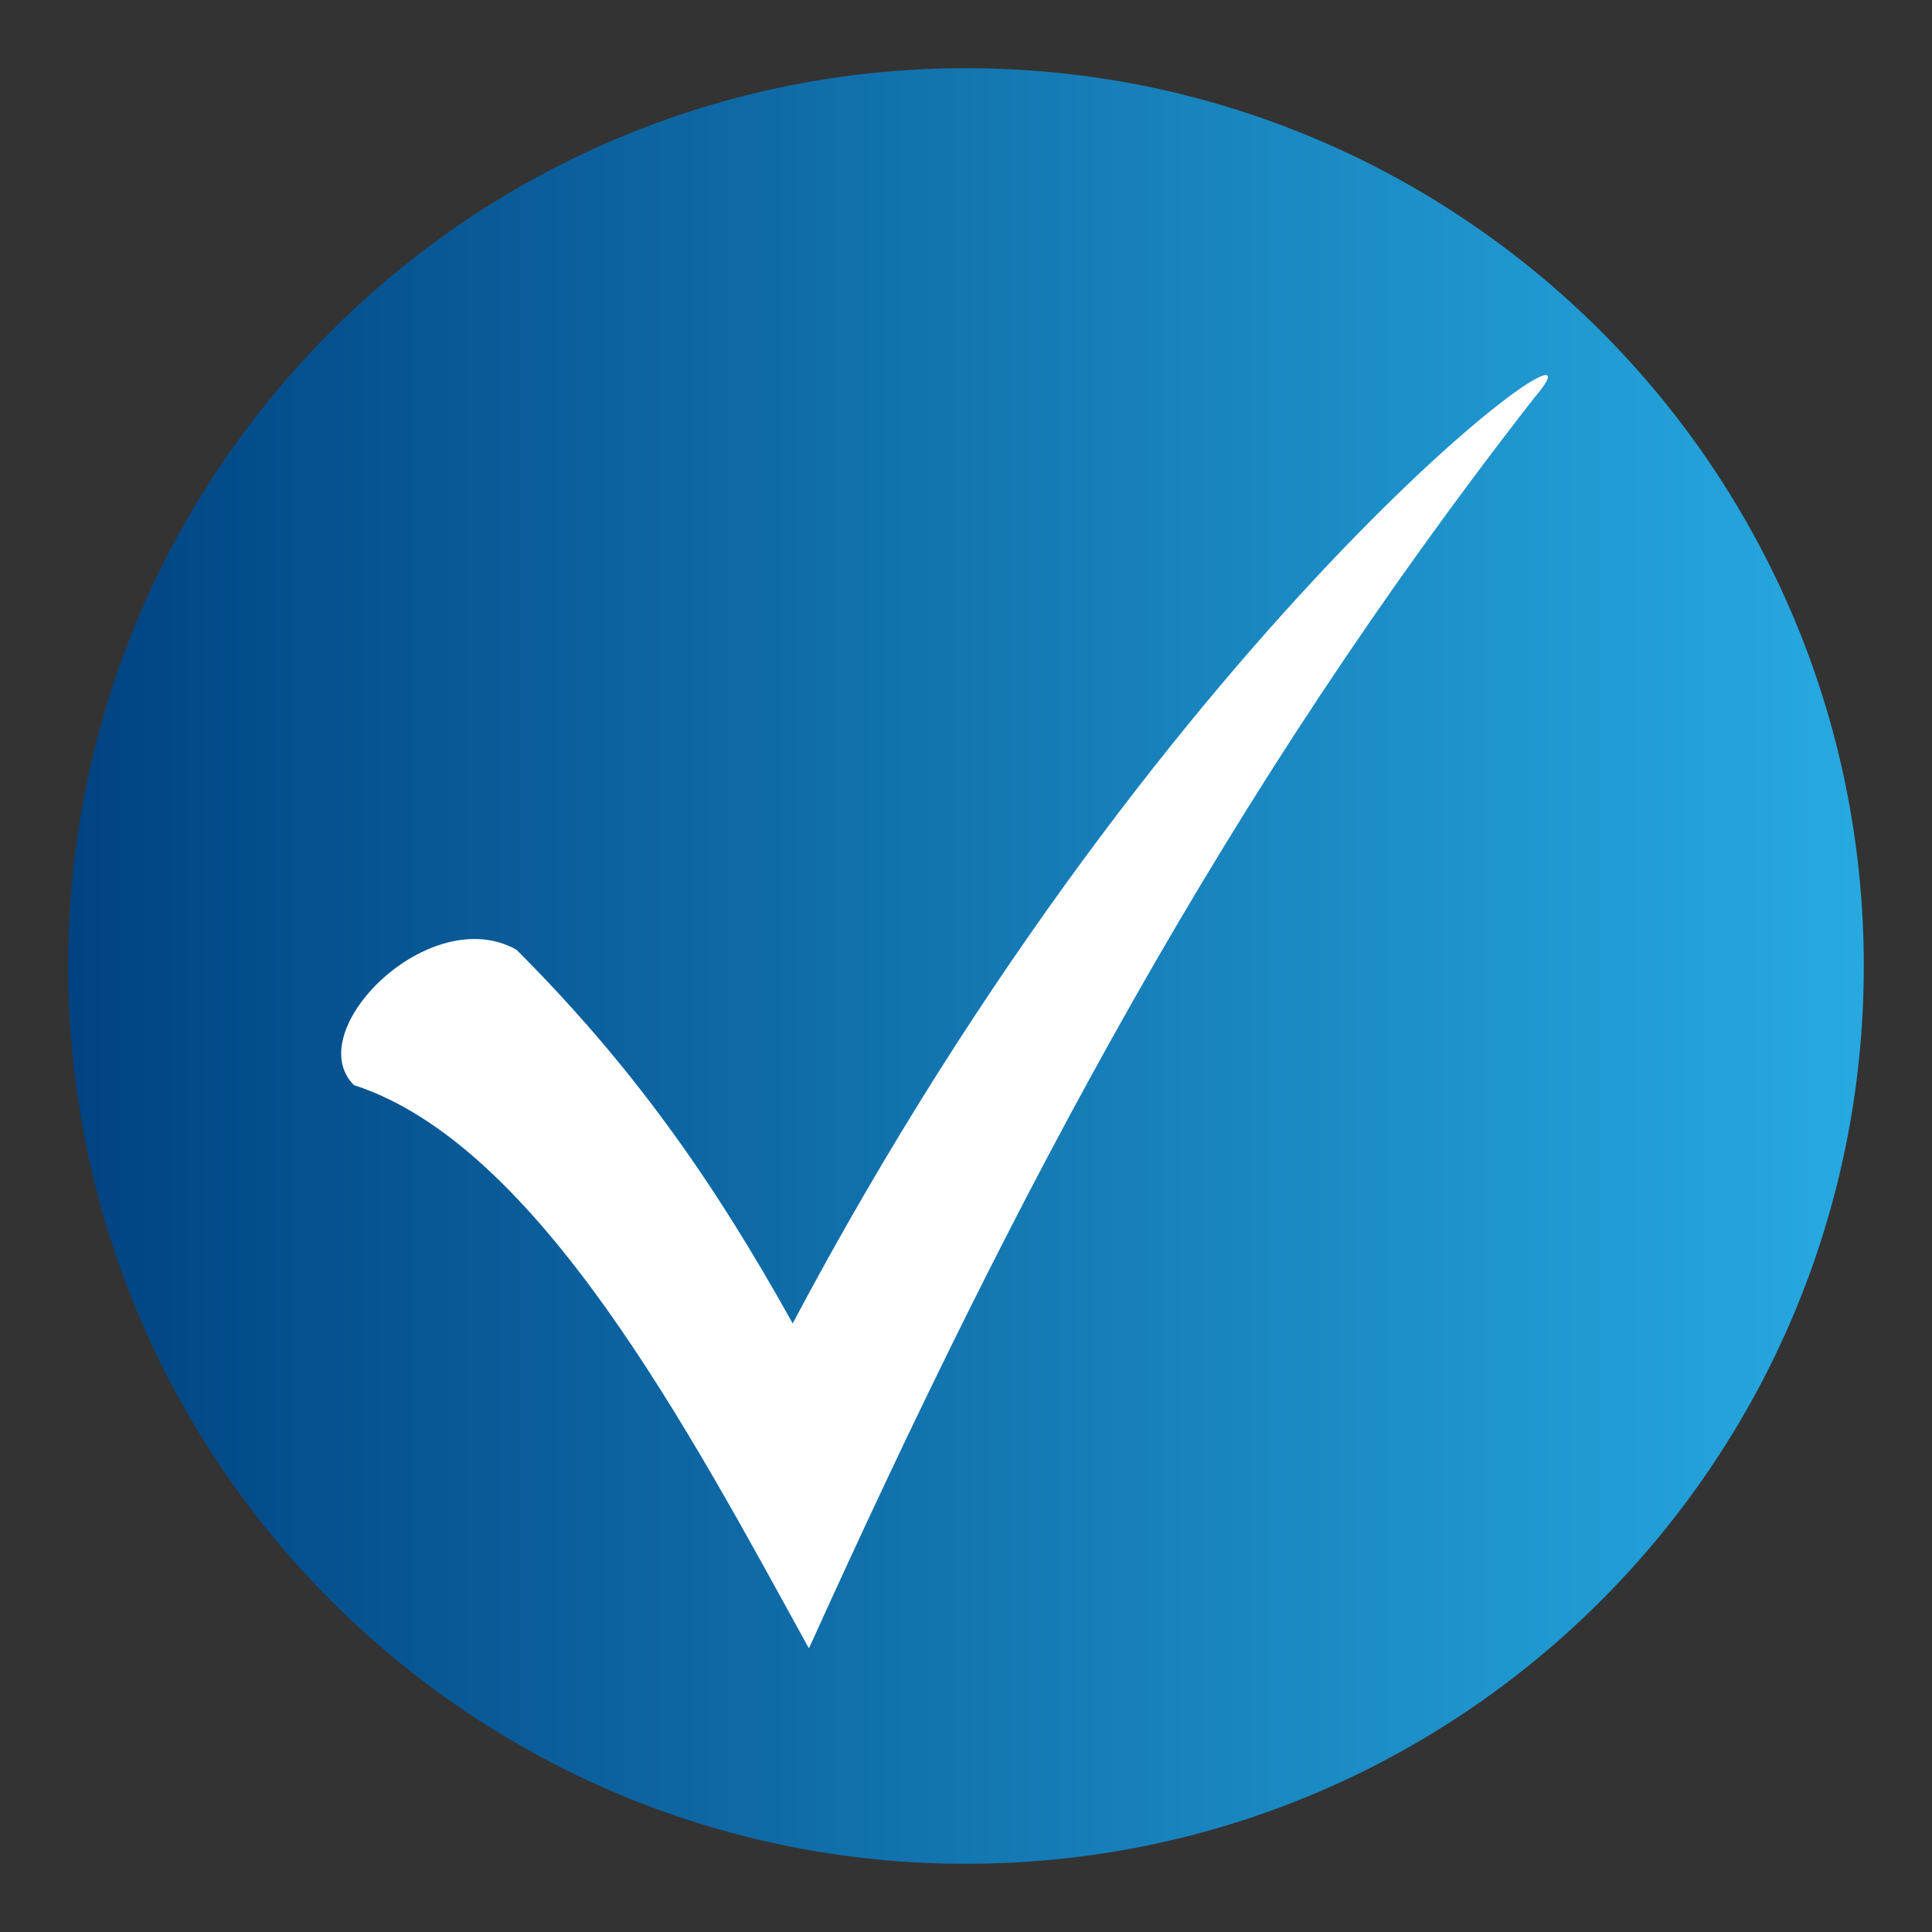 <svg xmlns="http://www.w3.org/2000/svg" xmlns:xlink="http://www.w3.org/1999/xlink" width="500" zoomAndPan="magnify" viewBox="0 0 375 375" height="500" preserveAspectRatio="xMidYMid meet" version="1.0"><rect x="0" y="0" width="375" height="375" fill="#333333" stroke="none"/><defs><clipPath id="337d8a8d23"><path d="M 13.238 13.238 L 361.762 13.238 L 361.762 361.762 L 13.238 361.762 Z M 13.238 13.238 " clip-rule="nonzero"/></clipPath><clipPath id="37cc9c1a2c"><path d="M 187.5 13.238 C 91.258 13.238 13.238 91.258 13.238 187.5 C 13.238 283.742 91.258 361.762 187.5 361.762 C 283.742 361.762 361.762 283.742 361.762 187.5 C 361.762 91.258 283.742 13.238 187.5 13.238 Z M 187.5 13.238 " clip-rule="nonzero"/></clipPath><linearGradient x1="-0" gradientTransform="matrix(1.361, 0, 0, 1.361, 13.239, 13.239)" y1="128" x2="256" gradientUnits="userSpaceOnUse" y2="128" id="7fd3950e7b"><stop stop-opacity="1" stop-color="rgb(0%, 26.299%, 50.999%)" offset="0"/><stop stop-opacity="1" stop-color="rgb(0.06%, 26.456%, 51.144%)" offset="0.008"/><stop stop-opacity="1" stop-color="rgb(0.179%, 26.772%, 51.434%)" offset="0.016"/><stop stop-opacity="1" stop-color="rgb(0.298%, 27.087%, 51.726%)" offset="0.023"/><stop stop-opacity="1" stop-color="rgb(0.418%, 27.403%, 52.016%)" offset="0.031"/><stop stop-opacity="1" stop-color="rgb(0.537%, 27.719%, 52.307%)" offset="0.039"/><stop stop-opacity="1" stop-color="rgb(0.656%, 28.035%, 52.597%)" offset="0.047"/><stop stop-opacity="1" stop-color="rgb(0.777%, 28.351%, 52.888%)" offset="0.055"/><stop stop-opacity="1" stop-color="rgb(0.896%, 28.665%, 53.178%)" offset="0.062"/><stop stop-opacity="1" stop-color="rgb(1.015%, 28.981%, 53.47%)" offset="0.07"/><stop stop-opacity="1" stop-color="rgb(1.135%, 29.297%, 53.76%)" offset="0.078"/><stop stop-opacity="1" stop-color="rgb(1.254%, 29.613%, 54.05%)" offset="0.086"/><stop stop-opacity="1" stop-color="rgb(1.373%, 29.929%, 54.341%)" offset="0.094"/><stop stop-opacity="1" stop-color="rgb(1.494%, 30.244%, 54.631%)" offset="0.102"/><stop stop-opacity="1" stop-color="rgb(1.613%, 30.559%, 54.922%)" offset="0.109"/><stop stop-opacity="1" stop-color="rgb(1.732%, 30.875%, 55.212%)" offset="0.117"/><stop stop-opacity="1" stop-color="rgb(1.852%, 31.19%, 55.504%)" offset="0.125"/><stop stop-opacity="1" stop-color="rgb(1.971%, 31.506%, 55.794%)" offset="0.133"/><stop stop-opacity="1" stop-color="rgb(2.09%, 31.822%, 56.085%)" offset="0.141"/><stop stop-opacity="1" stop-color="rgb(2.211%, 32.138%, 56.375%)" offset="0.148"/><stop stop-opacity="1" stop-color="rgb(2.33%, 32.454%, 56.667%)" offset="0.156"/><stop stop-opacity="1" stop-color="rgb(2.449%, 32.768%, 56.956%)" offset="0.164"/><stop stop-opacity="1" stop-color="rgb(2.57%, 33.084%, 57.248%)" offset="0.172"/><stop stop-opacity="1" stop-color="rgb(2.689%, 33.4%, 57.538%)" offset="0.18"/><stop stop-opacity="1" stop-color="rgb(2.808%, 33.716%, 57.829%)" offset="0.188"/><stop stop-opacity="1" stop-color="rgb(2.928%, 34.032%, 58.119%)" offset="0.195"/><stop stop-opacity="1" stop-color="rgb(3.047%, 34.348%, 58.409%)" offset="0.203"/><stop stop-opacity="1" stop-color="rgb(3.166%, 34.663%, 58.701%)" offset="0.211"/><stop stop-opacity="1" stop-color="rgb(3.287%, 34.978%, 58.99%)" offset="0.219"/><stop stop-opacity="1" stop-color="rgb(3.406%, 35.294%, 59.282%)" offset="0.227"/><stop stop-opacity="1" stop-color="rgb(3.525%, 35.609%, 59.572%)" offset="0.234"/><stop stop-opacity="1" stop-color="rgb(3.645%, 35.925%, 59.863%)" offset="0.242"/><stop stop-opacity="1" stop-color="rgb(3.764%, 36.241%, 60.153%)" offset="0.25"/><stop stop-opacity="1" stop-color="rgb(3.883%, 36.557%, 60.445%)" offset="0.258"/><stop stop-opacity="1" stop-color="rgb(4.004%, 36.871%, 60.735%)" offset="0.266"/><stop stop-opacity="1" stop-color="rgb(4.123%, 37.187%, 61.026%)" offset="0.273"/><stop stop-opacity="1" stop-color="rgb(4.242%, 37.503%, 61.316%)" offset="0.281"/><stop stop-opacity="1" stop-color="rgb(4.362%, 37.819%, 61.607%)" offset="0.289"/><stop stop-opacity="1" stop-color="rgb(4.482%, 38.135%, 61.897%)" offset="0.297"/><stop stop-opacity="1" stop-color="rgb(4.601%, 38.451%, 62.187%)" offset="0.305"/><stop stop-opacity="1" stop-color="rgb(4.721%, 38.766%, 62.479%)" offset="0.312"/><stop stop-opacity="1" stop-color="rgb(4.84%, 39.081%, 62.769%)" offset="0.32"/><stop stop-opacity="1" stop-color="rgb(4.959%, 39.397%, 63.06%)" offset="0.328"/><stop stop-opacity="1" stop-color="rgb(5.08%, 39.713%, 63.35%)" offset="0.336"/><stop stop-opacity="1" stop-color="rgb(5.199%, 40.028%, 63.641%)" offset="0.344"/><stop stop-opacity="1" stop-color="rgb(5.318%, 40.344%, 63.931%)" offset="0.352"/><stop stop-opacity="1" stop-color="rgb(5.438%, 40.66%, 64.223%)" offset="0.359"/><stop stop-opacity="1" stop-color="rgb(5.557%, 40.974%, 64.513%)" offset="0.367"/><stop stop-opacity="1" stop-color="rgb(5.676%, 41.29%, 64.804%)" offset="0.375"/><stop stop-opacity="1" stop-color="rgb(5.797%, 41.606%, 65.094%)" offset="0.383"/><stop stop-opacity="1" stop-color="rgb(5.916%, 41.922%, 65.385%)" offset="0.391"/><stop stop-opacity="1" stop-color="rgb(6.035%, 42.238%, 65.675%)" offset="0.398"/><stop stop-opacity="1" stop-color="rgb(6.155%, 42.554%, 65.967%)" offset="0.406"/><stop stop-opacity="1" stop-color="rgb(6.274%, 42.87%, 66.257%)" offset="0.414"/><stop stop-opacity="1" stop-color="rgb(6.393%, 43.184%, 66.547%)" offset="0.422"/><stop stop-opacity="1" stop-color="rgb(6.514%, 43.5%, 66.838%)" offset="0.43"/><stop stop-opacity="1" stop-color="rgb(6.633%, 43.816%, 67.128%)" offset="0.438"/><stop stop-opacity="1" stop-color="rgb(6.752%, 44.131%, 67.419%)" offset="0.445"/><stop stop-opacity="1" stop-color="rgb(6.873%, 44.447%, 67.709%)" offset="0.453"/><stop stop-opacity="1" stop-color="rgb(6.992%, 44.763%, 68.001%)" offset="0.461"/><stop stop-opacity="1" stop-color="rgb(7.111%, 45.079%, 68.291%)" offset="0.469"/><stop stop-opacity="1" stop-color="rgb(7.231%, 45.393%, 68.582%)" offset="0.477"/><stop stop-opacity="1" stop-color="rgb(7.35%, 45.709%, 68.872%)" offset="0.484"/><stop stop-opacity="1" stop-color="rgb(7.469%, 46.025%, 69.164%)" offset="0.492"/><stop stop-opacity="1" stop-color="rgb(7.59%, 46.341%, 69.453%)" offset="0.5"/><stop stop-opacity="1" stop-color="rgb(7.709%, 46.657%, 69.745%)" offset="0.508"/><stop stop-opacity="1" stop-color="rgb(7.828%, 46.973%, 70.035%)" offset="0.516"/><stop stop-opacity="1" stop-color="rgb(7.948%, 47.287%, 70.325%)" offset="0.523"/><stop stop-opacity="1" stop-color="rgb(8.067%, 47.603%, 70.616%)" offset="0.531"/><stop stop-opacity="1" stop-color="rgb(8.186%, 47.919%, 70.906%)" offset="0.539"/><stop stop-opacity="1" stop-color="rgb(8.307%, 48.235%, 71.198%)" offset="0.547"/><stop stop-opacity="1" stop-color="rgb(8.426%, 48.55%, 71.487%)" offset="0.555"/><stop stop-opacity="1" stop-color="rgb(8.545%, 48.866%, 71.779%)" offset="0.562"/><stop stop-opacity="1" stop-color="rgb(8.665%, 49.182%, 72.069%)" offset="0.57"/><stop stop-opacity="1" stop-color="rgb(8.784%, 49.496%, 72.36%)" offset="0.578"/><stop stop-opacity="1" stop-color="rgb(8.904%, 49.812%, 72.65%)" offset="0.586"/><stop stop-opacity="1" stop-color="rgb(9.024%, 50.128%, 72.942%)" offset="0.594"/><stop stop-opacity="1" stop-color="rgb(9.143%, 50.444%, 73.232%)" offset="0.602"/><stop stop-opacity="1" stop-color="rgb(9.262%, 50.76%, 73.523%)" offset="0.609"/><stop stop-opacity="1" stop-color="rgb(9.383%, 51.076%, 73.813%)" offset="0.617"/><stop stop-opacity="1" stop-color="rgb(9.502%, 51.39%, 74.104%)" offset="0.625"/><stop stop-opacity="1" stop-color="rgb(9.621%, 51.706%, 74.394%)" offset="0.633"/><stop stop-opacity="1" stop-color="rgb(9.741%, 52.022%, 74.684%)" offset="0.641"/><stop stop-opacity="1" stop-color="rgb(9.86%, 52.338%, 74.976%)" offset="0.648"/><stop stop-opacity="1" stop-color="rgb(9.979%, 52.654%, 75.266%)" offset="0.656"/><stop stop-opacity="1" stop-color="rgb(10.1%, 52.969%, 75.557%)" offset="0.664"/><stop stop-opacity="1" stop-color="rgb(10.219%, 53.285%, 75.847%)" offset="0.672"/><stop stop-opacity="1" stop-color="rgb(10.338%, 53.6%, 76.138%)" offset="0.68"/><stop stop-opacity="1" stop-color="rgb(10.458%, 53.915%, 76.428%)" offset="0.688"/><stop stop-opacity="1" stop-color="rgb(10.577%, 54.231%, 76.72%)" offset="0.695"/><stop stop-opacity="1" stop-color="rgb(10.696%, 54.547%, 77.01%)" offset="0.703"/><stop stop-opacity="1" stop-color="rgb(10.817%, 54.863%, 77.301%)" offset="0.711"/><stop stop-opacity="1" stop-color="rgb(10.936%, 55.179%, 77.591%)" offset="0.719"/><stop stop-opacity="1" stop-color="rgb(11.055%, 55.493%, 77.882%)" offset="0.727"/><stop stop-opacity="1" stop-color="rgb(11.176%, 55.809%, 78.172%)" offset="0.734"/><stop stop-opacity="1" stop-color="rgb(11.295%, 56.125%, 78.462%)" offset="0.742"/><stop stop-opacity="1" stop-color="rgb(11.414%, 56.441%, 78.754%)" offset="0.75"/><stop stop-opacity="1" stop-color="rgb(11.534%, 56.757%, 79.044%)" offset="0.758"/><stop stop-opacity="1" stop-color="rgb(11.653%, 57.072%, 79.335%)" offset="0.766"/><stop stop-opacity="1" stop-color="rgb(11.772%, 57.388%, 79.625%)" offset="0.773"/><stop stop-opacity="1" stop-color="rgb(11.893%, 57.703%, 79.916%)" offset="0.781"/><stop stop-opacity="1" stop-color="rgb(12.012%, 58.018%, 80.206%)" offset="0.789"/><stop stop-opacity="1" stop-color="rgb(12.131%, 58.334%, 80.498%)" offset="0.797"/><stop stop-opacity="1" stop-color="rgb(12.251%, 58.65%, 80.788%)" offset="0.805"/><stop stop-opacity="1" stop-color="rgb(12.37%, 58.966%, 81.079%)" offset="0.812"/><stop stop-opacity="1" stop-color="rgb(12.489%, 59.282%, 81.369%)" offset="0.82"/><stop stop-opacity="1" stop-color="rgb(12.61%, 59.598%, 81.66%)" offset="0.828"/><stop stop-opacity="1" stop-color="rgb(12.729%, 59.912%, 81.95%)" offset="0.836"/><stop stop-opacity="1" stop-color="rgb(12.848%, 60.228%, 82.242%)" offset="0.844"/><stop stop-opacity="1" stop-color="rgb(12.968%, 60.544%, 82.532%)" offset="0.852"/><stop stop-opacity="1" stop-color="rgb(13.087%, 60.86%, 82.822%)" offset="0.859"/><stop stop-opacity="1" stop-color="rgb(13.206%, 61.176%, 83.113%)" offset="0.867"/><stop stop-opacity="1" stop-color="rgb(13.327%, 61.491%, 83.403%)" offset="0.875"/><stop stop-opacity="1" stop-color="rgb(13.446%, 61.806%, 83.694%)" offset="0.883"/><stop stop-opacity="1" stop-color="rgb(13.565%, 62.122%, 83.984%)" offset="0.891"/><stop stop-opacity="1" stop-color="rgb(13.686%, 62.437%, 84.276%)" offset="0.898"/><stop stop-opacity="1" stop-color="rgb(13.805%, 62.753%, 84.566%)" offset="0.906"/><stop stop-opacity="1" stop-color="rgb(13.924%, 63.069%, 84.857%)" offset="0.914"/><stop stop-opacity="1" stop-color="rgb(14.044%, 63.385%, 85.147%)" offset="0.922"/><stop stop-opacity="1" stop-color="rgb(14.163%, 63.701%, 85.439%)" offset="0.93"/><stop stop-opacity="1" stop-color="rgb(14.282%, 64.015%, 85.728%)" offset="0.938"/><stop stop-opacity="1" stop-color="rgb(14.403%, 64.331%, 86.02%)" offset="0.945"/><stop stop-opacity="1" stop-color="rgb(14.522%, 64.647%, 86.31%)" offset="0.953"/><stop stop-opacity="1" stop-color="rgb(14.641%, 64.963%, 86.6%)" offset="0.961"/><stop stop-opacity="1" stop-color="rgb(14.761%, 65.279%, 86.891%)" offset="0.969"/><stop stop-opacity="1" stop-color="rgb(14.88%, 65.594%, 87.181%)" offset="0.977"/><stop stop-opacity="1" stop-color="rgb(15.001%, 65.909%, 87.473%)" offset="0.984"/><stop stop-opacity="1" stop-color="rgb(15.12%, 66.225%, 87.762%)" offset="0.992"/><stop stop-opacity="1" stop-color="rgb(15.239%, 66.541%, 88.054%)" offset="1"/></linearGradient><clipPath id="c46d725883"><path d="M 66 72 L 301 72 L 301 319.793 L 66 319.793 Z M 66 72 " clip-rule="nonzero"/></clipPath></defs><g clip-path="url(#337d8a8d23)"><g clip-path="url(#37cc9c1a2c)"><path fill="url(#7fd3950e7b)" d="M 13.238 13.238 L 13.238 361.762 L 361.762 361.762 L 361.762 13.238 Z M 13.238 13.238 " fill-rule="nonzero"/></g></g><g clip-path="url(#c46d725883)"><path fill="#ffffff" d="M 100.246 184.344 C 122.32 206.422 138.09 228.496 153.859 256.879 C 227.445 118.117 316.801 55.043 297.879 77.117 C 237.957 153.859 196.957 231.652 157.012 319.957 C 133.883 277.906 104.449 222.188 68.707 210.625 C 58.195 200.113 83.426 174.883 100.246 184.344 Z M 100.246 184.344 " fill-opacity="1" fill-rule="nonzero"/></g></svg>